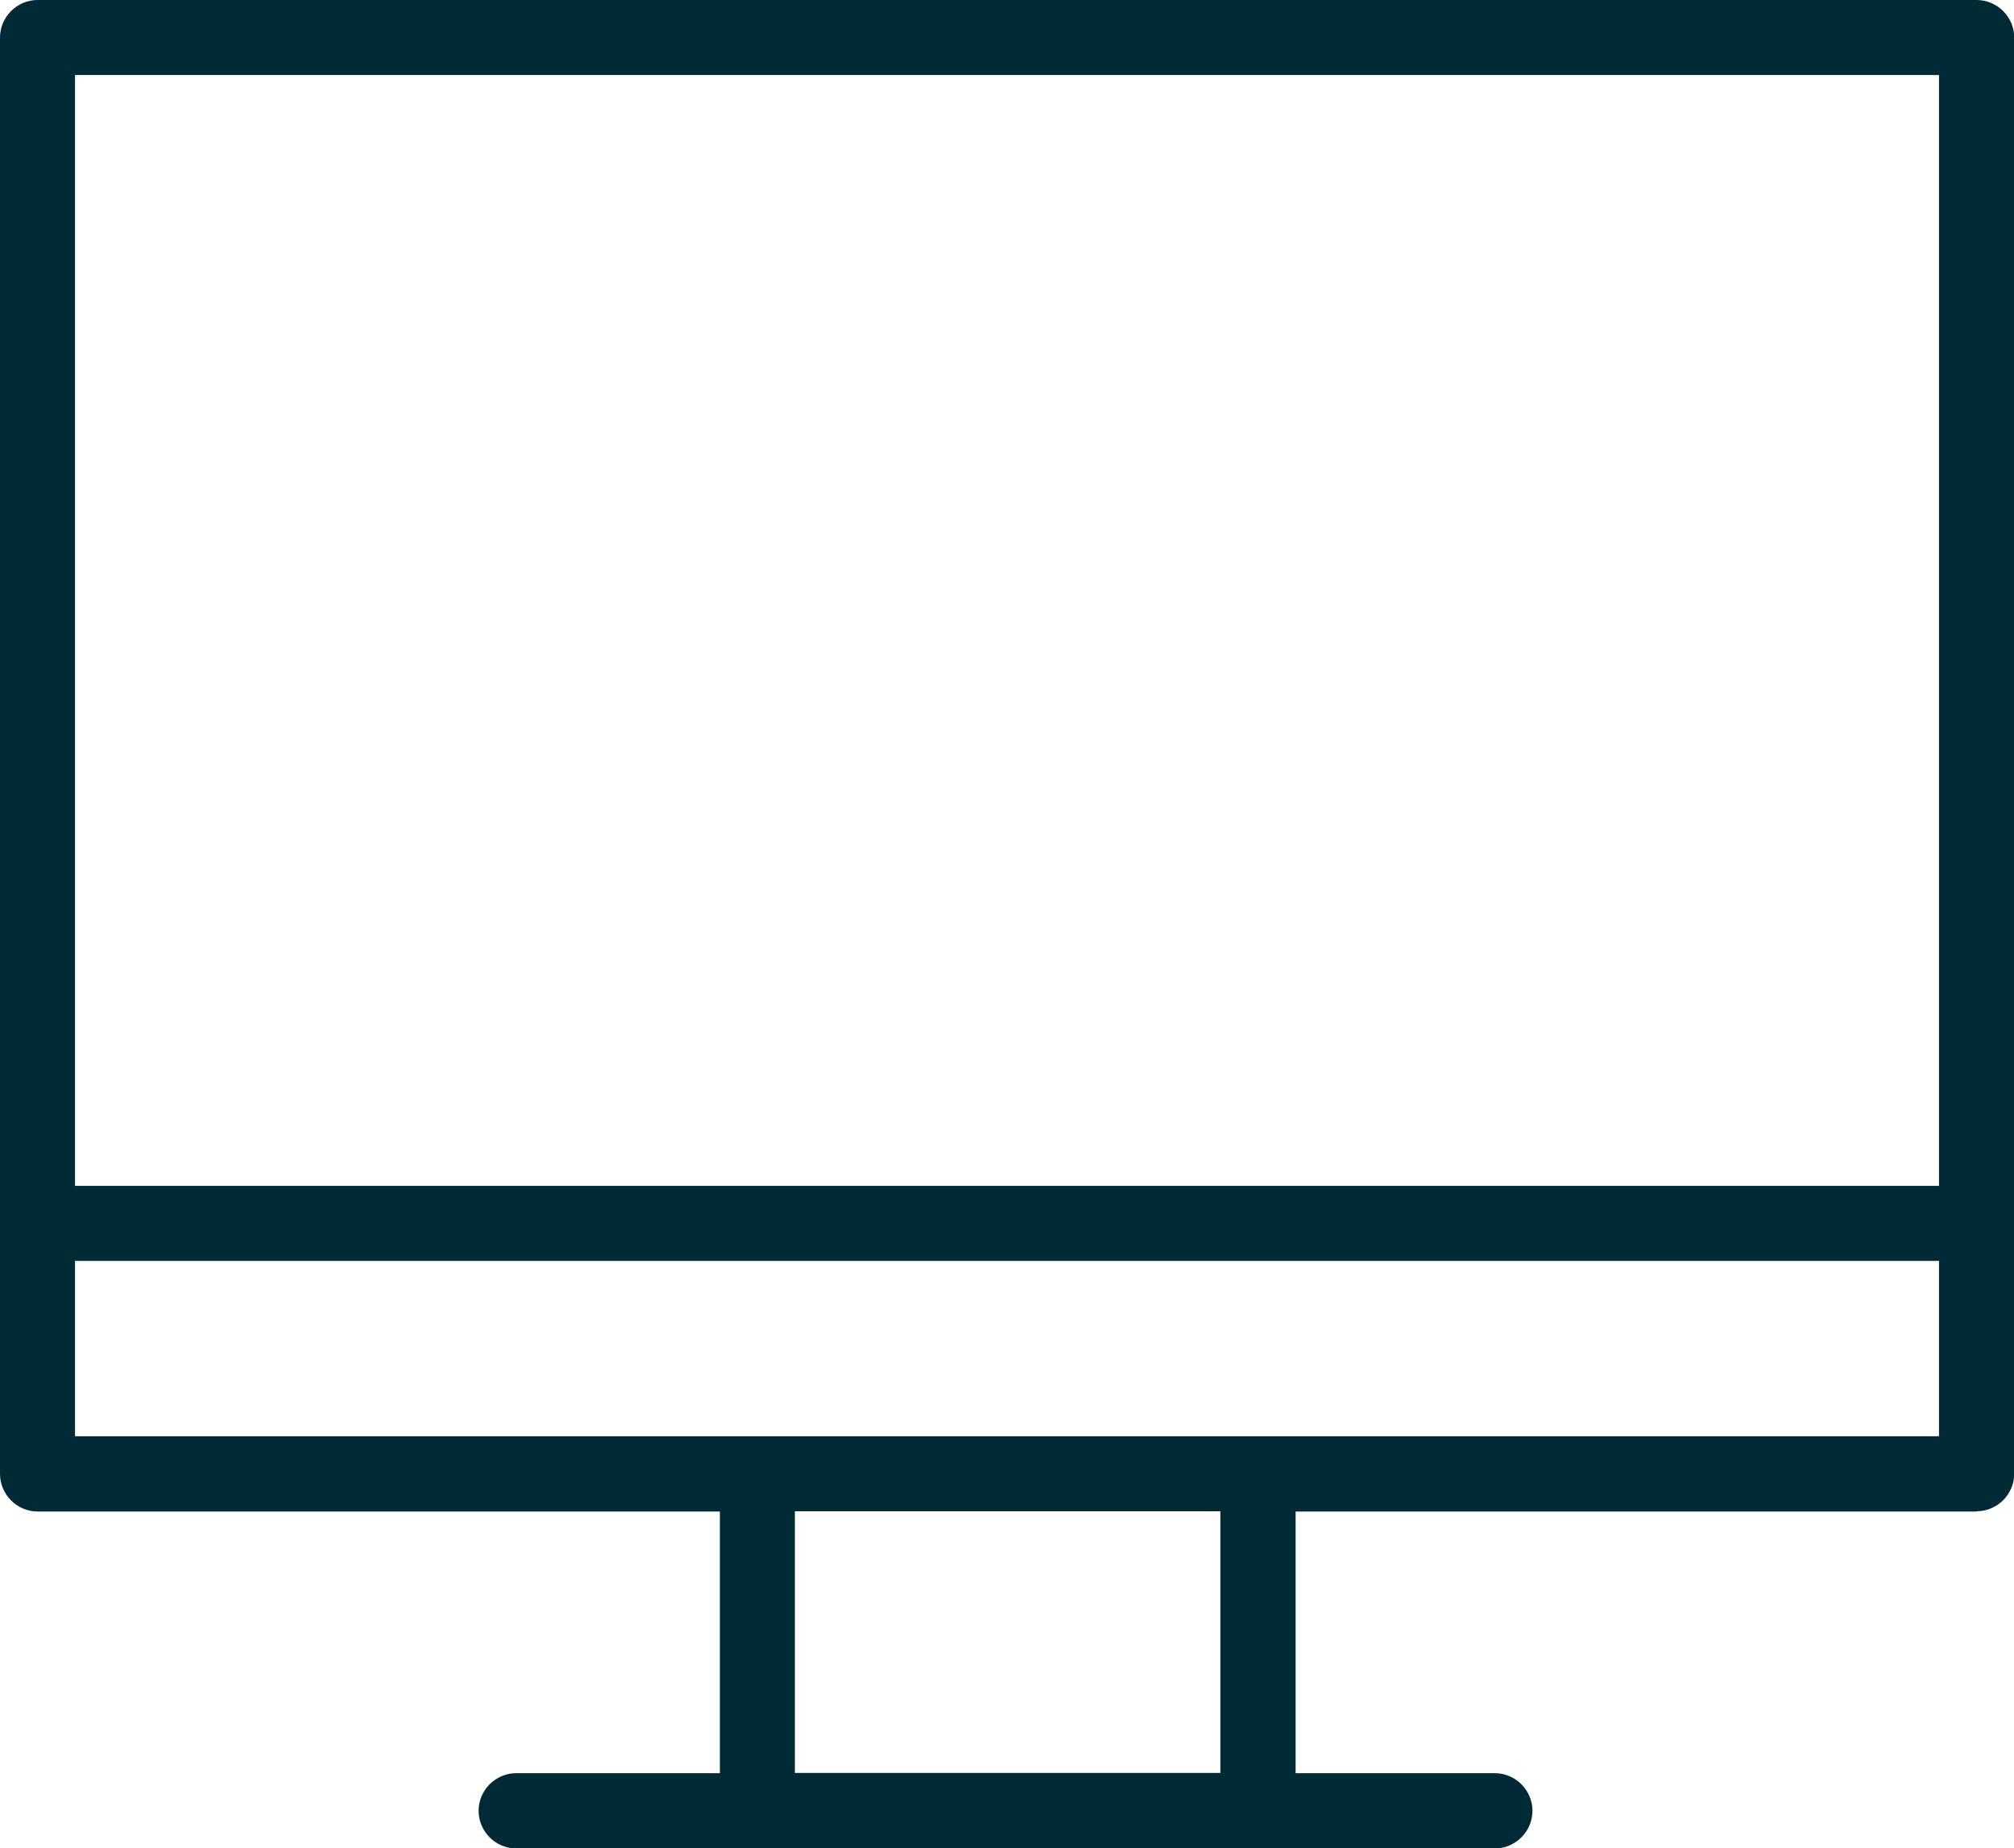 <?xml version="1.0" encoding="UTF-8"?>
<svg id="Layer_2" data-name="Layer 2" xmlns="http://www.w3.org/2000/svg" viewBox="0 0 81.89 75.15">
  <defs>
    <style>
      .cls-1 {
        fill: #002b36;
        stroke-width: 0px;
      }
    </style>
  </defs>
  <g id="Layer_3" data-name="Layer 3">
    <path class="cls-1" d="m80.37,61.45c.84,0,1.53-.69,1.53-1.53V1.53c0-.84-.69-1.53-1.53-1.53H1.53C.69,0,0,.69,0,1.53v58.4c0,.84.69,1.53,1.53,1.53h27.74v10.64h-8.28c-.84,0-1.53.69-1.53,1.53s.69,1.53,1.53,1.53h39.79c.84,0,1.53-.69,1.53-1.53s-.69-1.53-1.53-1.53h-8.1v-10.64h27.69ZM3.05,51.27h75.79v7.13H3.05v-7.13Zm75.79-3.05H3.05V3.05h75.79v45.17Zm-29.22,13.23v10.64h-17.3v-10.64h17.3Z"/>
  </g>
</svg>